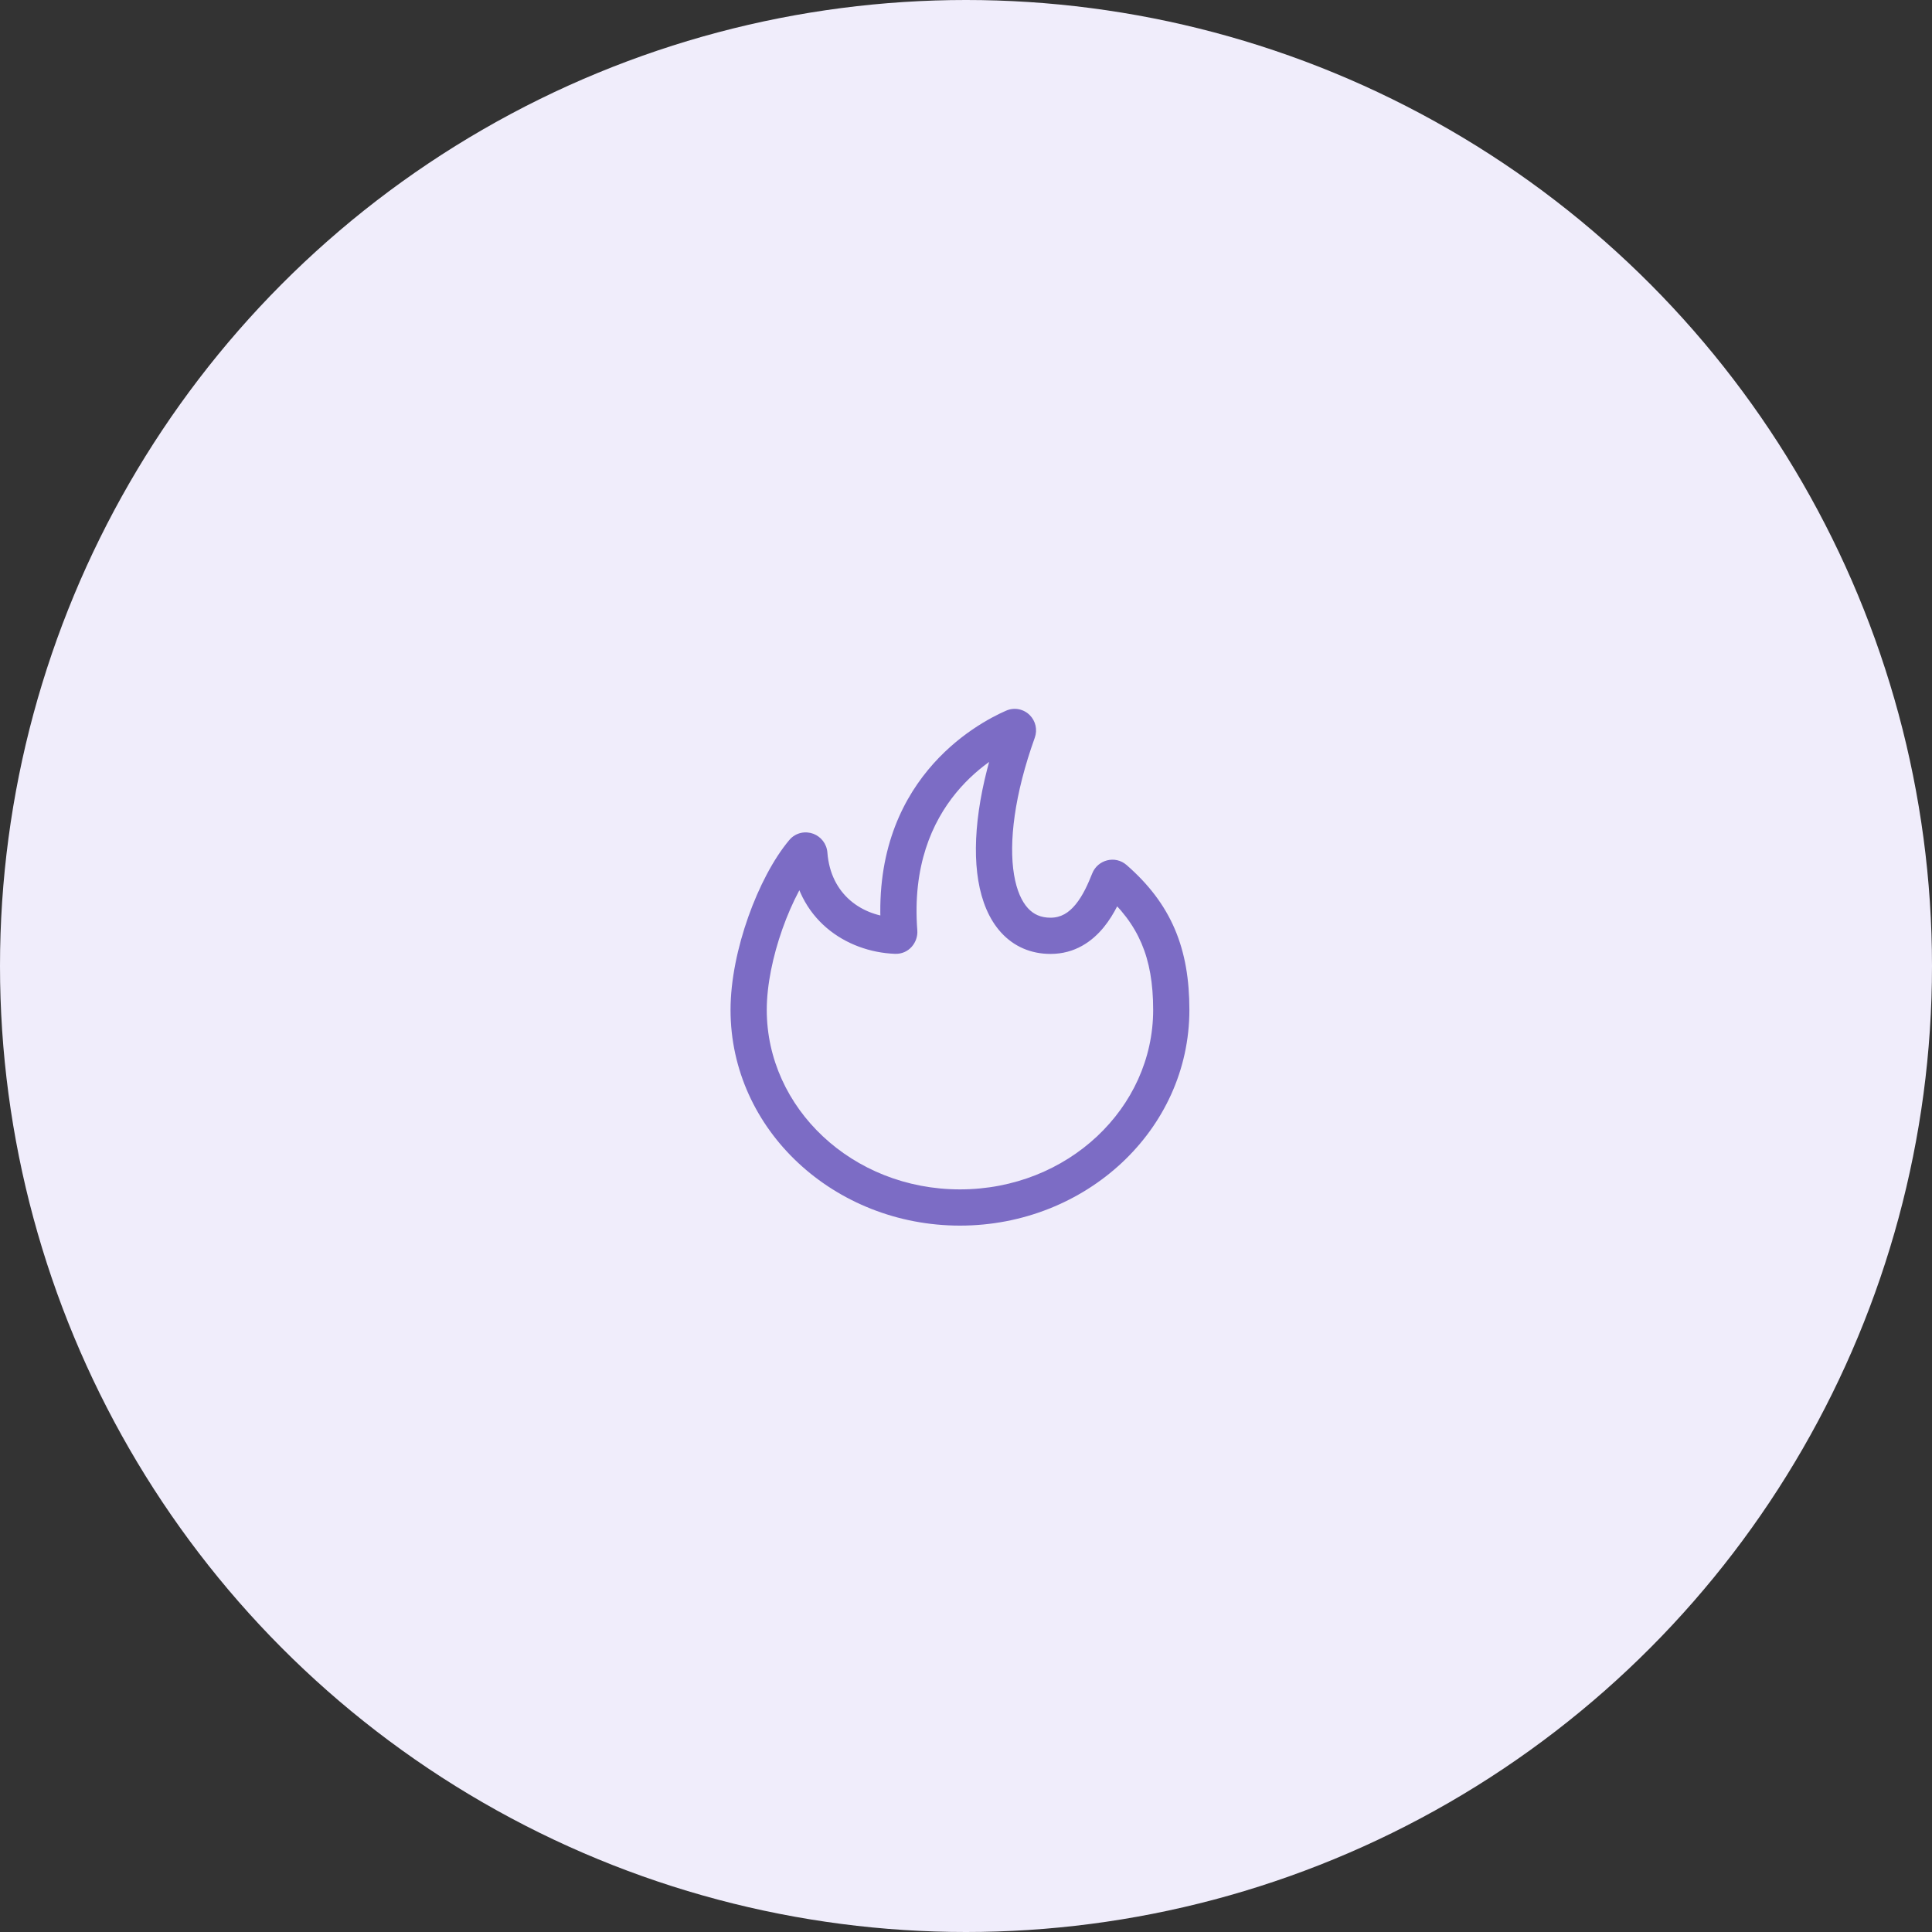 <svg width="80" height="80" viewBox="0 0 80 80" fill="none" xmlns="http://www.w3.org/2000/svg">
<rect x="0" y="0" width="80" height="80" fill="#333333" stroke="none"/>
<circle cx="40" cy="40" r="40" fill="#F0EDFB"/>
<path d="M41.961 30.115L41.662 29.427L41.961 30.115ZM42.141 30.297L41.435 30.043L42.141 30.297ZM37.086 38.747L37.057 39.496L37.086 38.747ZM37.236 38.583L37.984 38.526L37.236 38.583ZM46.158 36.385L45.665 36.95L46.158 36.385ZM45.924 36.443L46.621 36.72L45.924 36.443ZM33.256 35.267L32.681 34.786L33.256 35.267ZM33.514 35.363L34.261 35.306L33.514 35.363ZM47.75 41.818C47.75 45.876 44.217 49.25 39.75 49.25V50.75C44.949 50.75 49.25 46.798 49.25 41.818H47.75ZM39.75 49.25C35.283 49.25 31.75 45.876 31.75 41.818H30.25C30.25 46.798 34.551 50.75 39.75 50.75V49.25ZM31.75 41.818C31.75 40.794 32 39.59 32.399 38.465C32.799 37.335 33.326 36.352 33.831 35.749L32.681 34.786C32.023 35.571 31.422 36.731 30.985 37.964C30.547 39.2 30.25 40.577 30.25 41.818H31.75ZM45.665 36.95C46.432 37.62 46.942 38.303 47.267 39.063C47.593 39.827 47.75 40.714 47.75 41.818H49.25C49.25 40.572 49.073 39.473 48.647 38.474C48.219 37.471 47.558 36.612 46.651 35.82L45.665 36.95ZM37.115 37.997C35.691 37.942 34.394 37.041 34.261 35.306L32.766 35.42C32.967 38.062 35.029 39.417 37.057 39.496L37.115 37.997ZM41.662 29.427C40.42 29.967 36.004 32.358 36.488 38.641L37.984 38.526C37.573 33.202 41.24 31.246 42.26 30.803L41.662 29.427ZM43.5 38C43.092 38 42.795 37.859 42.563 37.605C42.313 37.332 42.099 36.883 41.989 36.219C41.767 34.886 42 32.91 42.847 30.55L41.435 30.043C40.542 32.533 40.229 34.785 40.509 36.466C40.65 37.309 40.949 38.063 41.456 38.617C41.98 39.191 42.683 39.5 43.5 39.5V38ZM45.227 36.166C45.056 36.595 44.846 37.075 44.543 37.446C44.255 37.799 43.93 38 43.5 38V39.5C44.512 39.5 45.227 38.98 45.705 38.395C46.167 37.829 46.448 37.155 46.621 36.72L45.227 36.166ZM42.26 30.803C42.018 30.908 41.744 30.841 41.574 30.666C41.412 30.5 41.358 30.258 41.435 30.043L42.847 30.55C42.967 30.216 42.881 29.858 42.647 29.619C42.405 29.37 42.02 29.271 41.662 29.427L42.26 30.803ZM37.057 39.496C37.64 39.519 38.021 39.013 37.984 38.526L36.488 38.641C36.464 38.33 36.708 37.981 37.115 37.997L37.057 39.496ZM46.651 35.82C46.177 35.405 45.452 35.6 45.227 36.166L46.621 36.72C46.471 37.096 45.986 37.23 45.665 36.95L46.651 35.82ZM33.831 35.749C33.647 35.969 33.359 36.009 33.146 35.927C32.945 35.851 32.784 35.661 32.766 35.42L34.261 35.306C34.233 34.931 33.986 34.642 33.681 34.526C33.363 34.405 32.952 34.463 32.681 34.786L33.831 35.749Z" fill="#7C6CC5"/>
</svg>